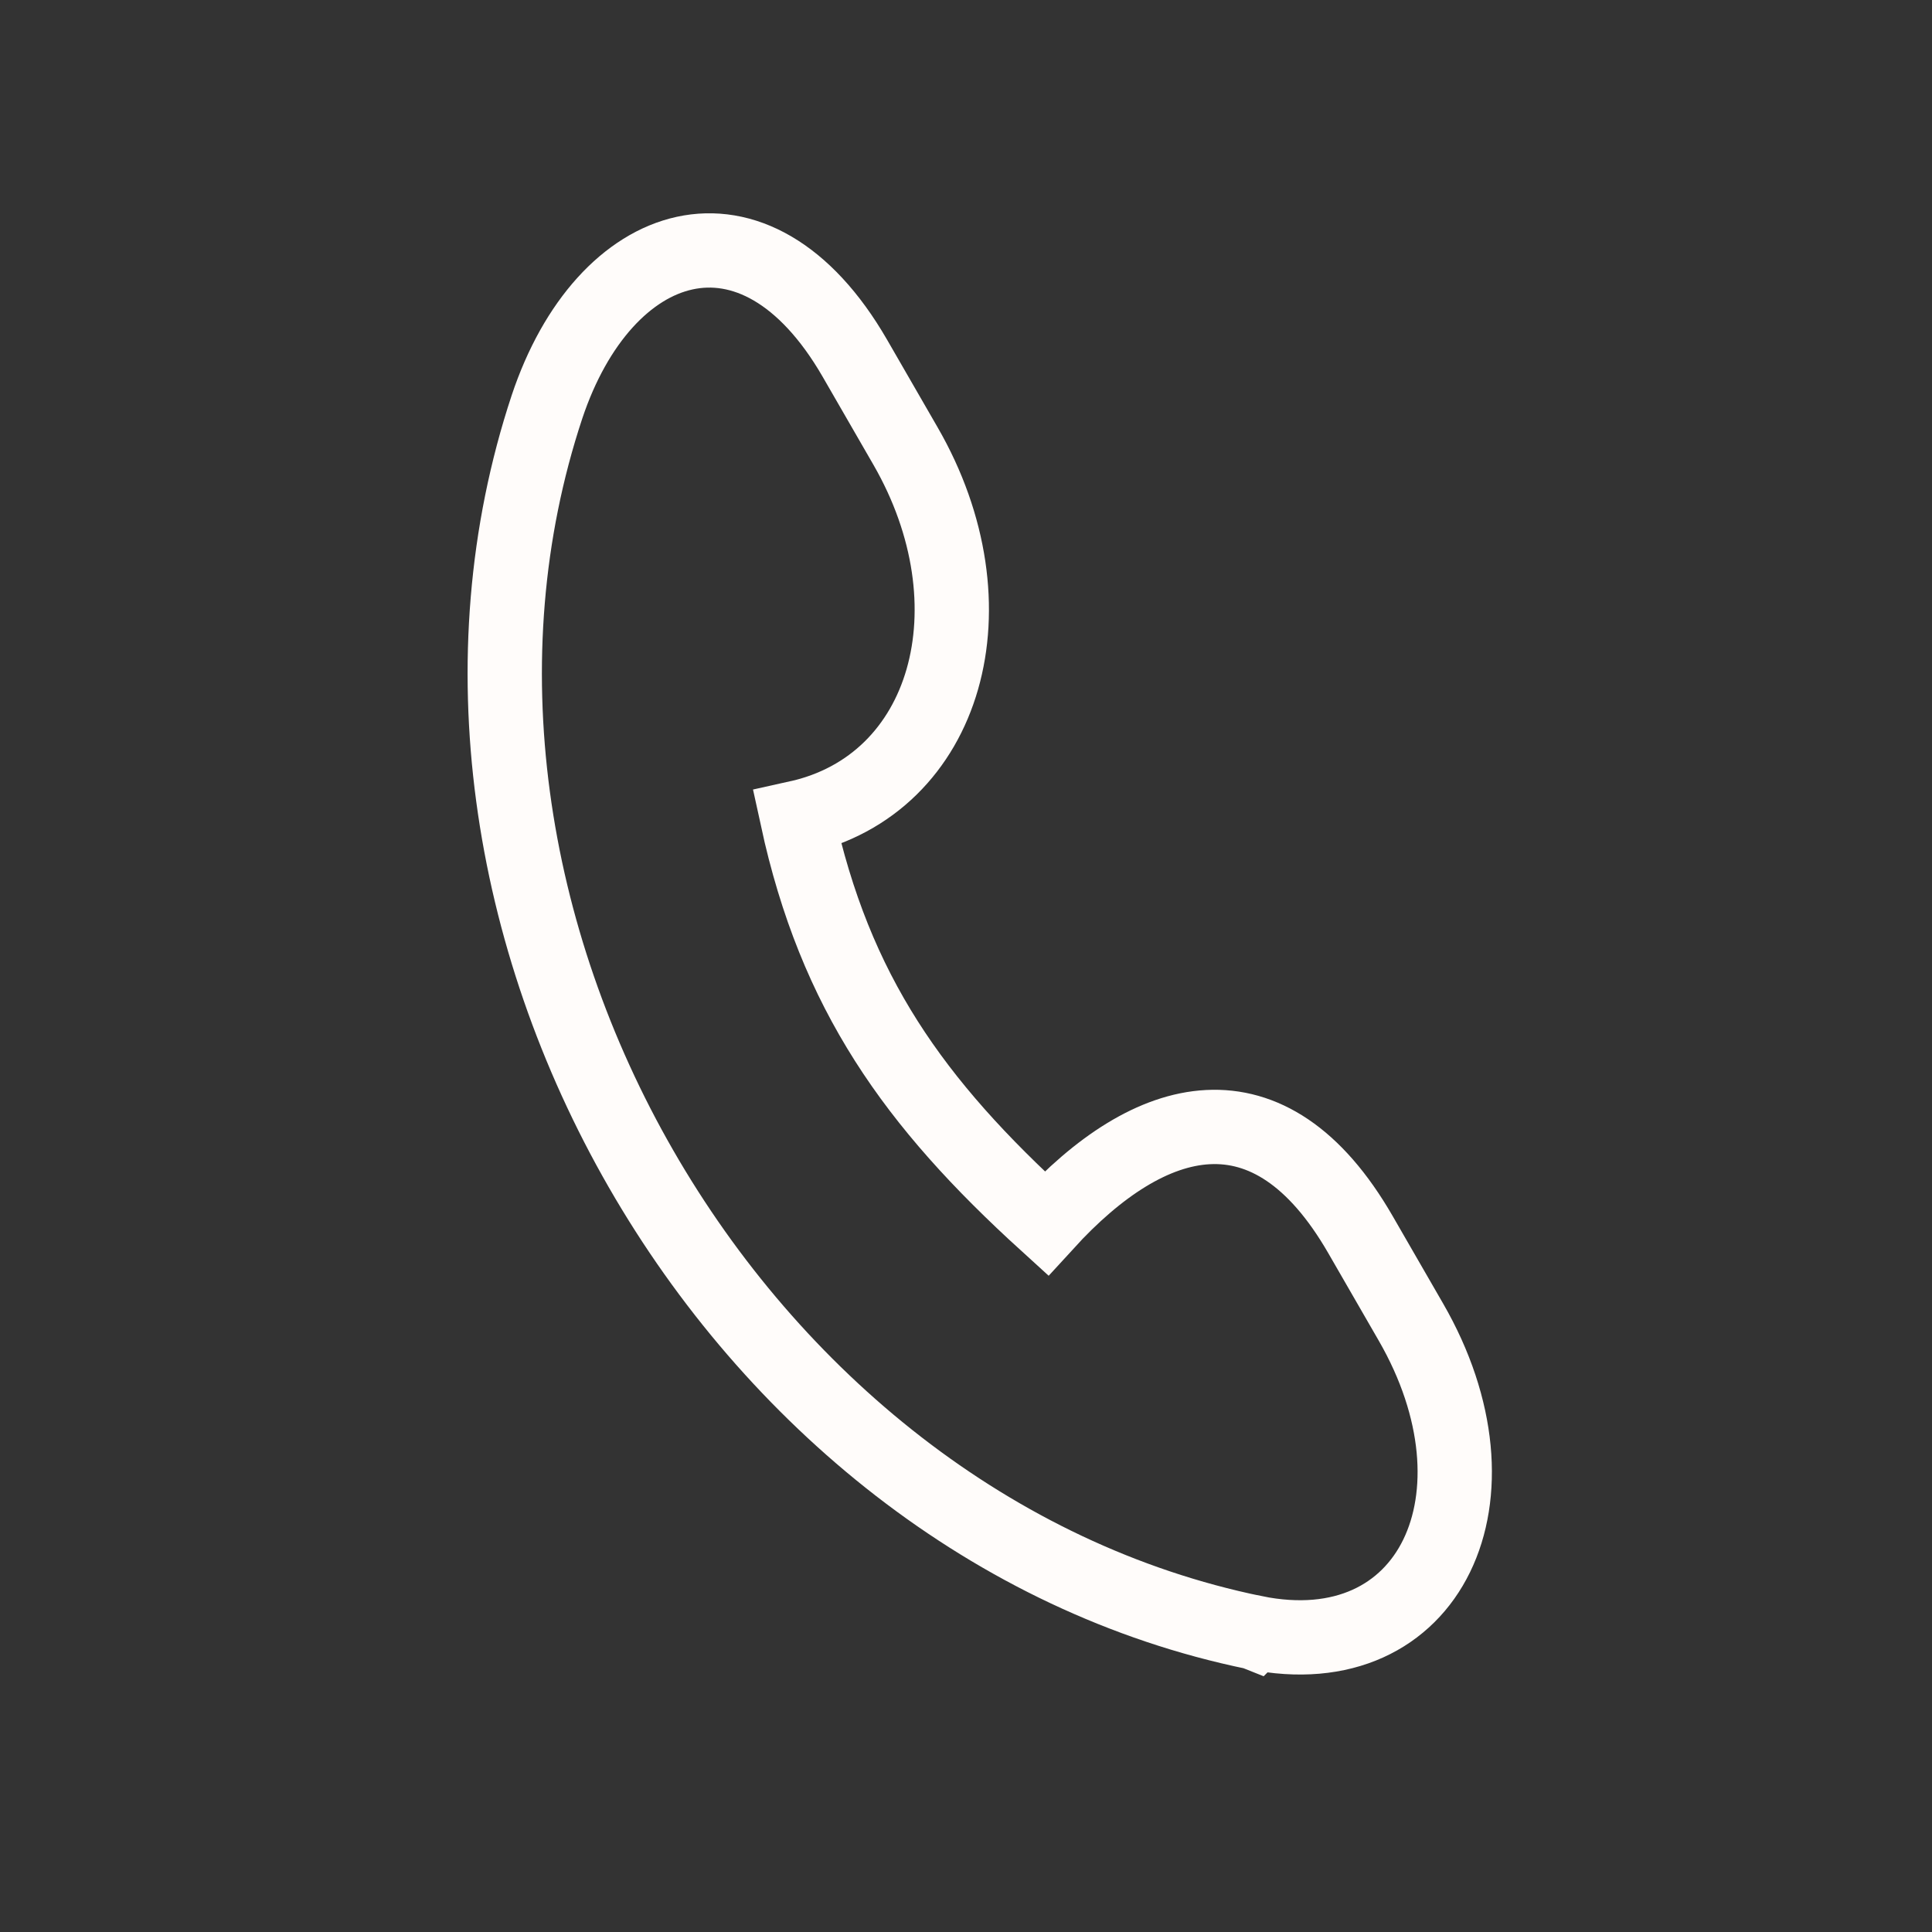 <svg width="26" height="26" viewBox="0 0 26 26" fill="none" xmlns="http://www.w3.org/2000/svg">
<rect x="0" y="0" width="26" height="26" fill="#333333" stroke="none"/>
<path d="M12.185 6.001C13.425 8.149 12.754 10.559 10.728 11.006C11.239 13.359 12.299 14.843 14.08 16.463C15.476 14.935 17.081 14.488 18.307 16.612L18.987 17.791C20.336 20.128 19.263 22.454 16.886 21.971L16.885 21.972L16.88 21.97C9.814 20.518 5.108 12.275 7.361 5.476C8.129 3.171 10.153 2.48 11.505 4.822L12.185 6.001Z" stroke="#fffcfa"/>
</svg>
